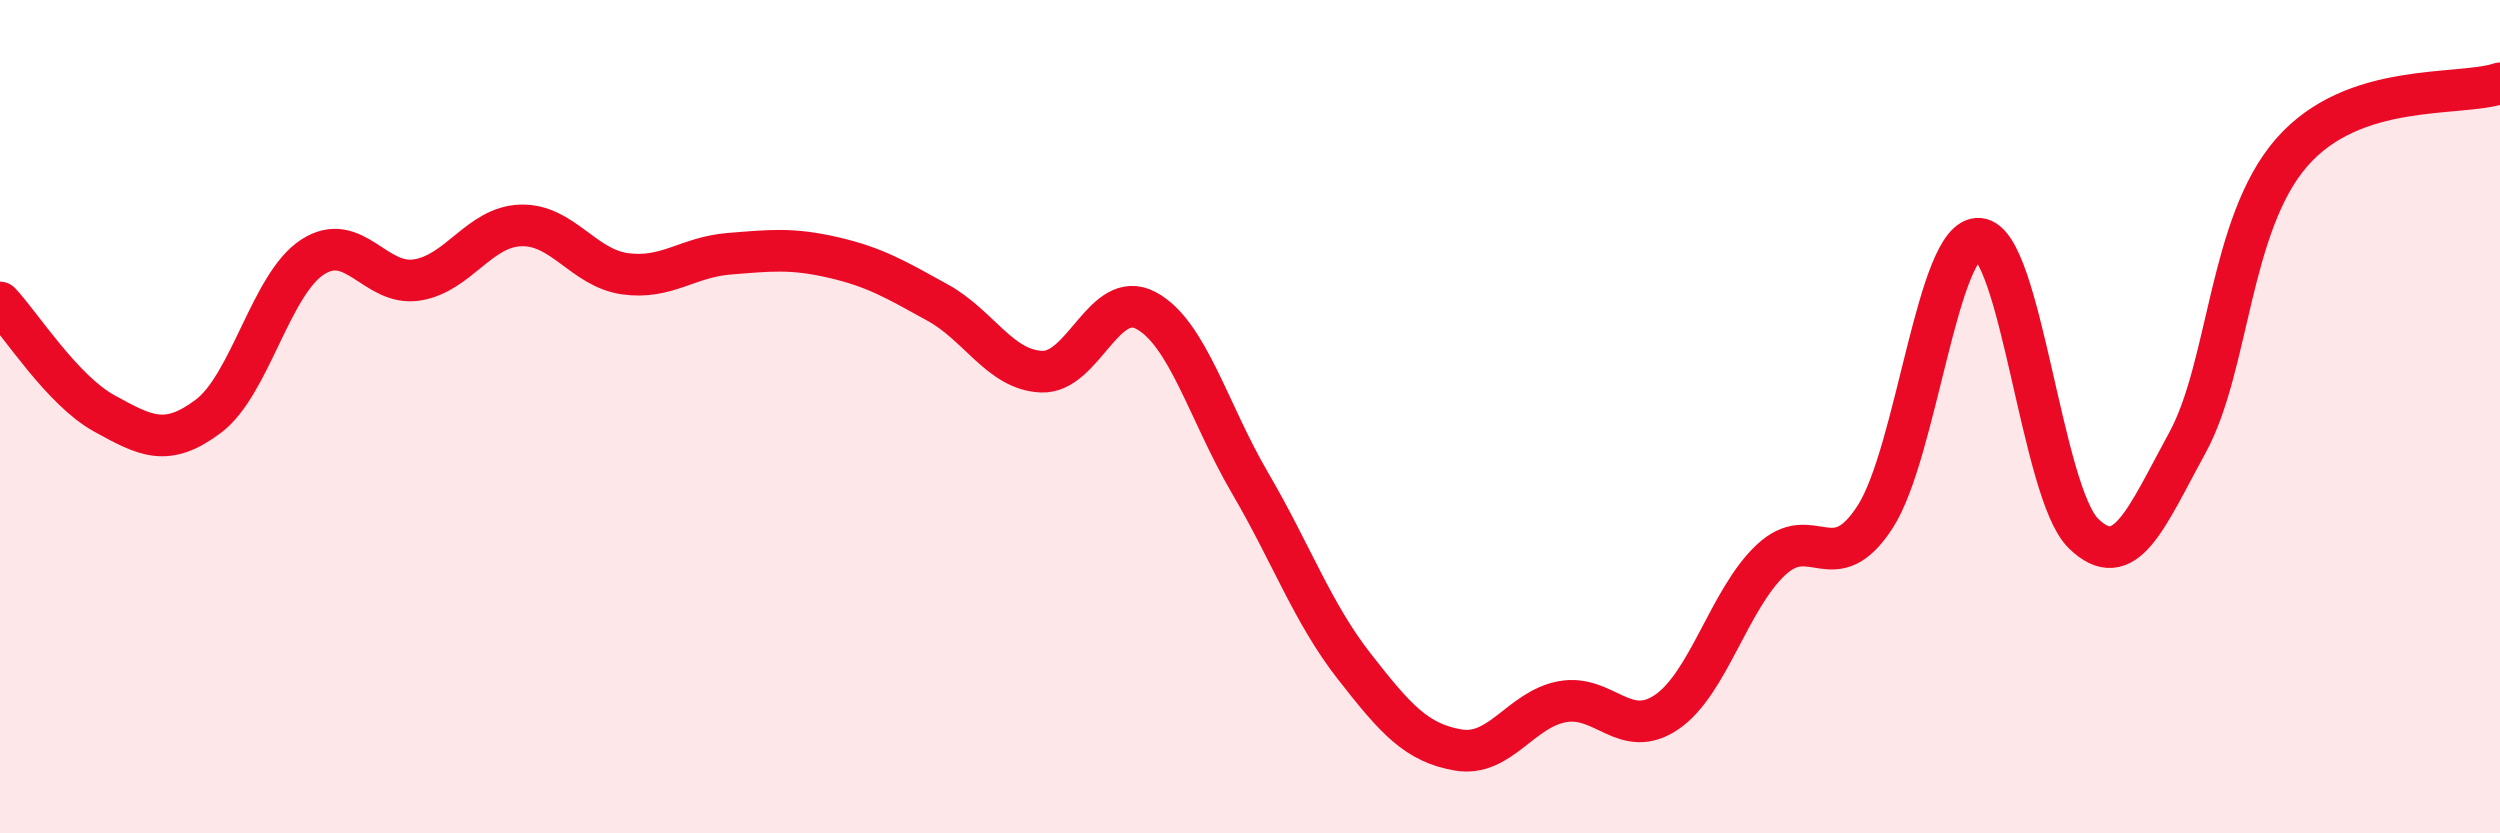 
    <svg width="60" height="20" viewBox="0 0 60 20" xmlns="http://www.w3.org/2000/svg">
      <path
        d="M 0,7.26 C 0.5,7.79 1.5,9.37 2.5,9.92 C 3.5,10.47 4,10.74 5,9.99 C 6,9.24 6.5,6.82 7.5,6.17 C 8.5,5.52 9,6.87 10,6.72 C 11,6.57 11.5,5.44 12.5,5.41 C 13.5,5.38 14,6.43 15,6.57 C 16,6.71 16.5,6.17 17.5,6.09 C 18.5,6.01 19,5.95 20,6.18 C 21,6.41 21.5,6.71 22.5,7.26 C 23.5,7.81 24,8.88 25,8.92 C 26,8.96 26.5,6.92 27.5,7.45 C 28.5,7.98 29,9.88 30,11.59 C 31,13.3 31.5,14.71 32.5,15.99 C 33.5,17.27 34,17.83 35,18 C 36,18.17 36.5,17.02 37.5,16.84 C 38.5,16.66 39,17.77 40,17.09 C 41,16.41 41.5,14.38 42.5,13.44 C 43.5,12.5 44,13.95 45,12.41 C 46,10.87 46.5,5.65 47.5,5.73 C 48.5,5.81 49,11.82 50,12.8 C 51,13.78 51.5,12.45 52.5,10.62 C 53.5,8.79 53.5,5.38 55,3.66 C 56.5,1.94 59,2.33 60,2L60 20L0 20Z"
        fill="#EB0A25"
        opacity="0.1"
        stroke-linecap="round"
        stroke-linejoin="round"
      />
      <path
        d="M 0,7.26 C 0.5,7.79 1.5,9.37 2.5,9.92 C 3.5,10.47 4,10.74 5,9.99 C 6,9.24 6.5,6.82 7.5,6.17 C 8.5,5.52 9,6.87 10,6.72 C 11,6.57 11.5,5.44 12.5,5.41 C 13.5,5.38 14,6.43 15,6.57 C 16,6.71 16.5,6.17 17.5,6.09 C 18.5,6.01 19,5.95 20,6.18 C 21,6.41 21.5,6.71 22.5,7.26 C 23.5,7.81 24,8.88 25,8.92 C 26,8.96 26.5,6.92 27.5,7.45 C 28.5,7.98 29,9.88 30,11.59 C 31,13.3 31.5,14.71 32.5,15.99 C 33.5,17.27 34,17.83 35,18 C 36,18.17 36.5,17.02 37.5,16.84 C 38.5,16.66 39,17.77 40,17.09 C 41,16.41 41.5,14.38 42.5,13.44 C 43.5,12.5 44,13.95 45,12.41 C 46,10.87 46.5,5.65 47.5,5.73 C 48.5,5.81 49,11.82 50,12.8 C 51,13.78 51.5,12.45 52.5,10.62 C 53.5,8.79 53.5,5.38 55,3.66 C 56.5,1.94 59,2.33 60,2"
        stroke="#EB0A25"
        stroke-width="1"
        fill="none"
        stroke-linecap="round"
        stroke-linejoin="round"
      />
    </svg>
  